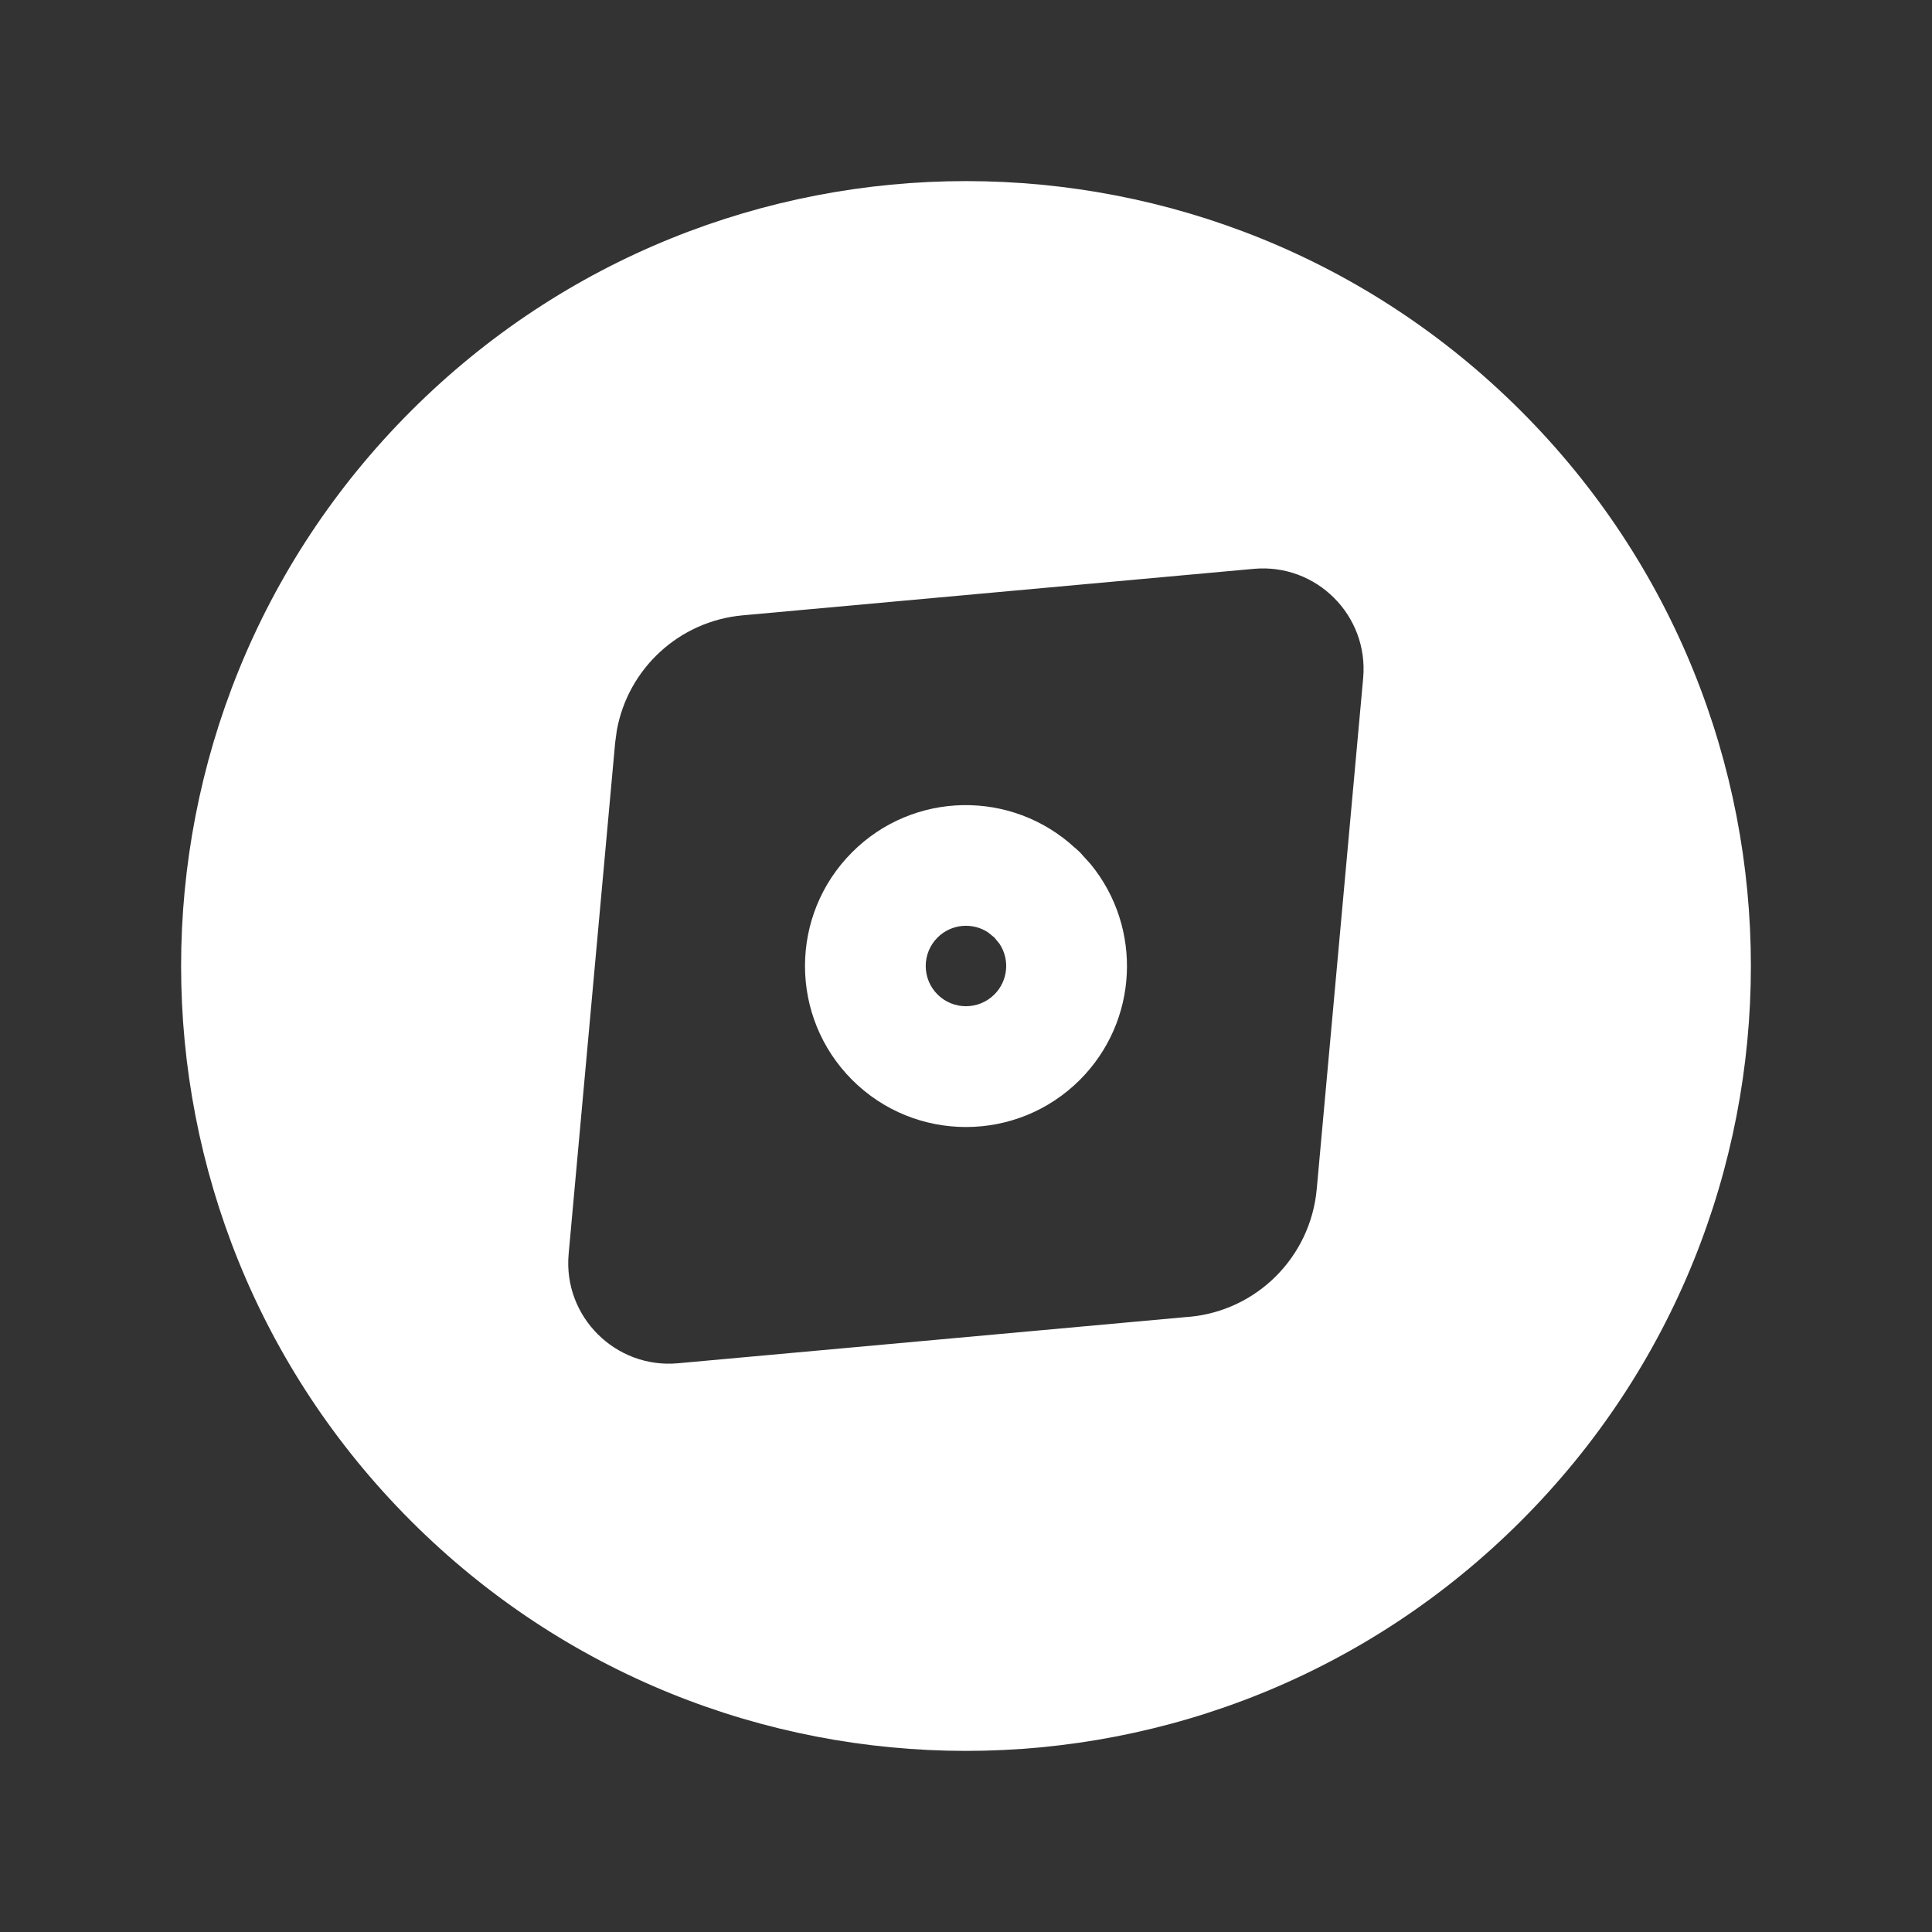 <svg width="40" height="40" viewBox="0 0 40 40" fill="none" xmlns="http://www.w3.org/2000/svg">
<rect x="0" y="0" width="40" height="40" fill="#333333" stroke="none"/>
<path d="M8.509 8.509C14.855 2.163 25.144 2.163 31.49 8.509C37.837 14.855 37.837 25.144 31.49 31.49C25.144 37.837 14.855 37.837 8.509 31.49C2.163 25.144 2.163 14.855 8.509 8.509ZM25.96 11.777L15.376 12.74C14.061 12.859 13.003 13.843 12.771 15.119L12.736 15.378L11.773 25.963C11.656 27.259 12.744 28.341 14.035 28.225L24.617 27.263L24.619 27.264C26.022 27.138 27.132 26.024 27.261 24.624L28.223 14.039C28.339 12.744 27.255 11.661 25.96 11.777ZM17.643 17.644C18.913 16.373 20.951 16.346 22.258 17.556L22.262 17.557L22.357 17.644L22.585 17.897C23.653 19.206 23.577 21.137 22.357 22.358C21.055 23.659 18.944 23.659 17.643 22.358C16.341 21.056 16.341 18.945 17.643 17.644ZM20.457 19.304C20.134 19.091 19.695 19.127 19.41 19.411C19.085 19.737 19.085 20.264 19.41 20.589C19.736 20.914 20.263 20.914 20.588 20.589C20.872 20.304 20.909 19.866 20.695 19.542L20.588 19.411L20.457 19.304Z" fill="white"/>
</svg>

